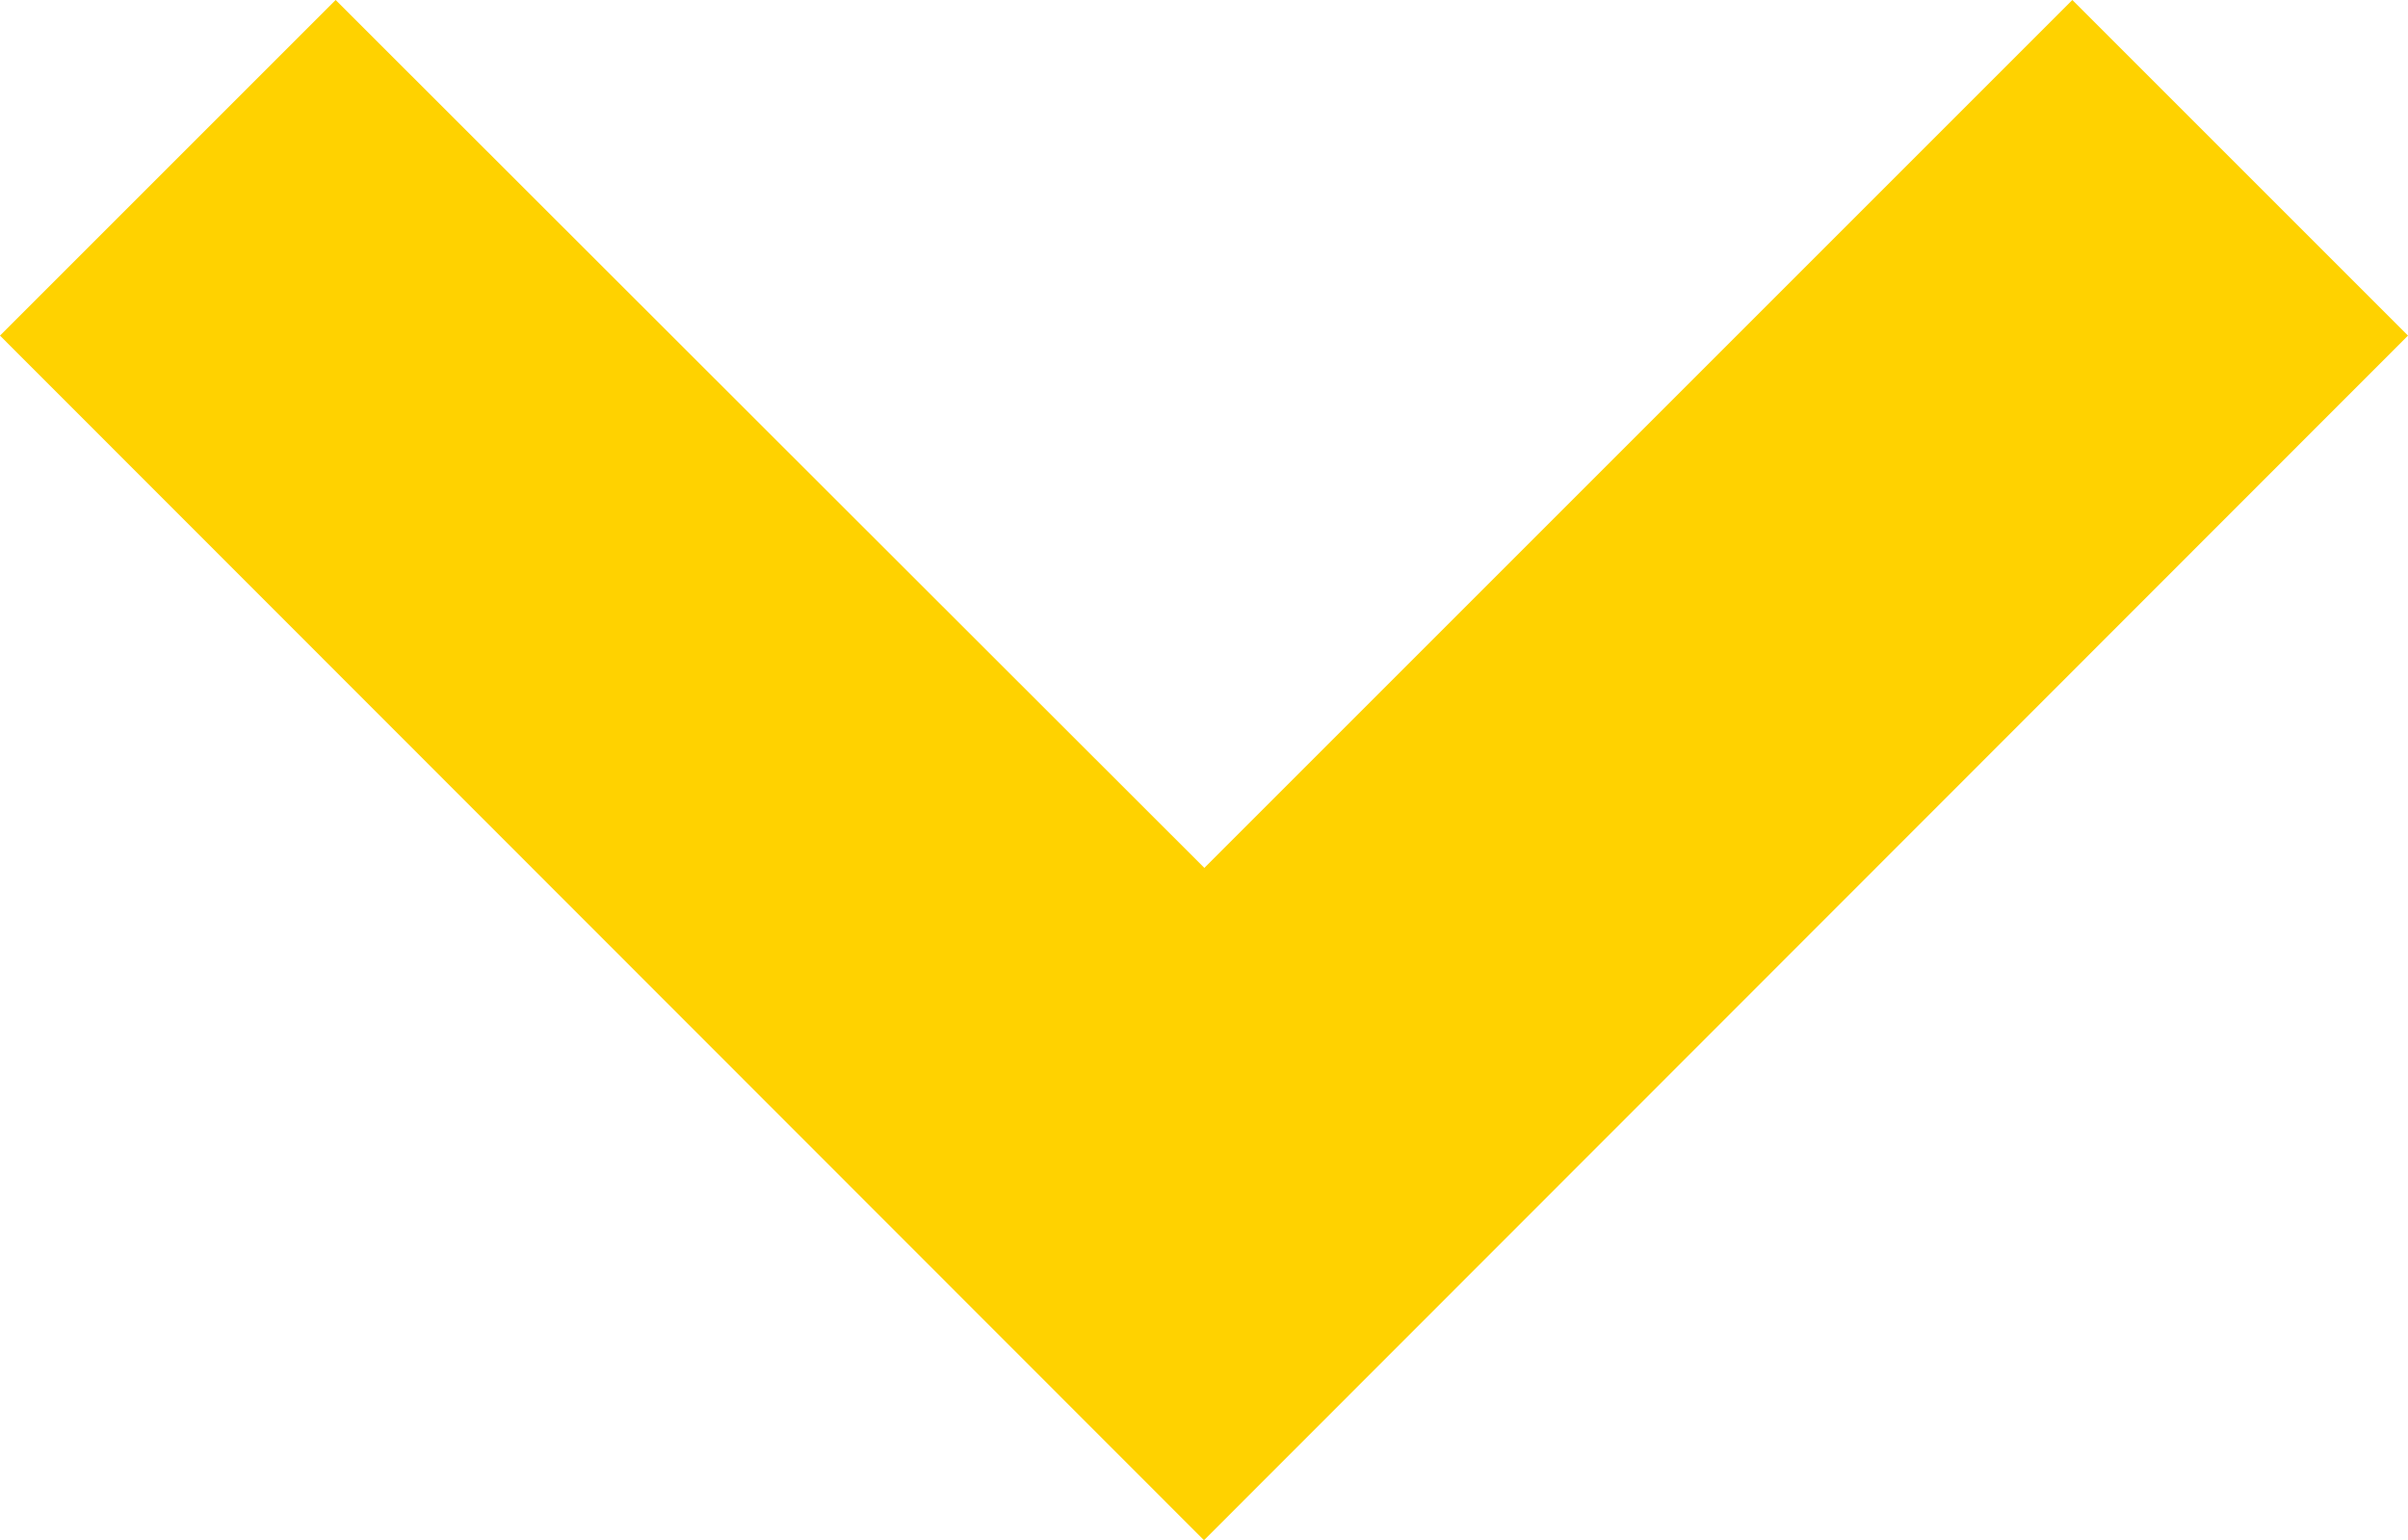 <?xml version="1.0" encoding="UTF-8"?>
<svg id="Lager_1" data-name="Lager 1" xmlns="http://www.w3.org/2000/svg" version="1.1" viewBox="0 0 329.3 210.6">
  <defs>
    <style>
      .cls-1 {
        fill: #ffd200;
        stroke-width: 0px;
      }
    </style>
  </defs>
  <polygon class="cls-1" points="329.3 45.9 283.4 0 164.7 118.7 45.9 0 0 45.9 164.6 210.6 164.7 210.6 164.7 210.6 329.3 45.9"/>
</svg>